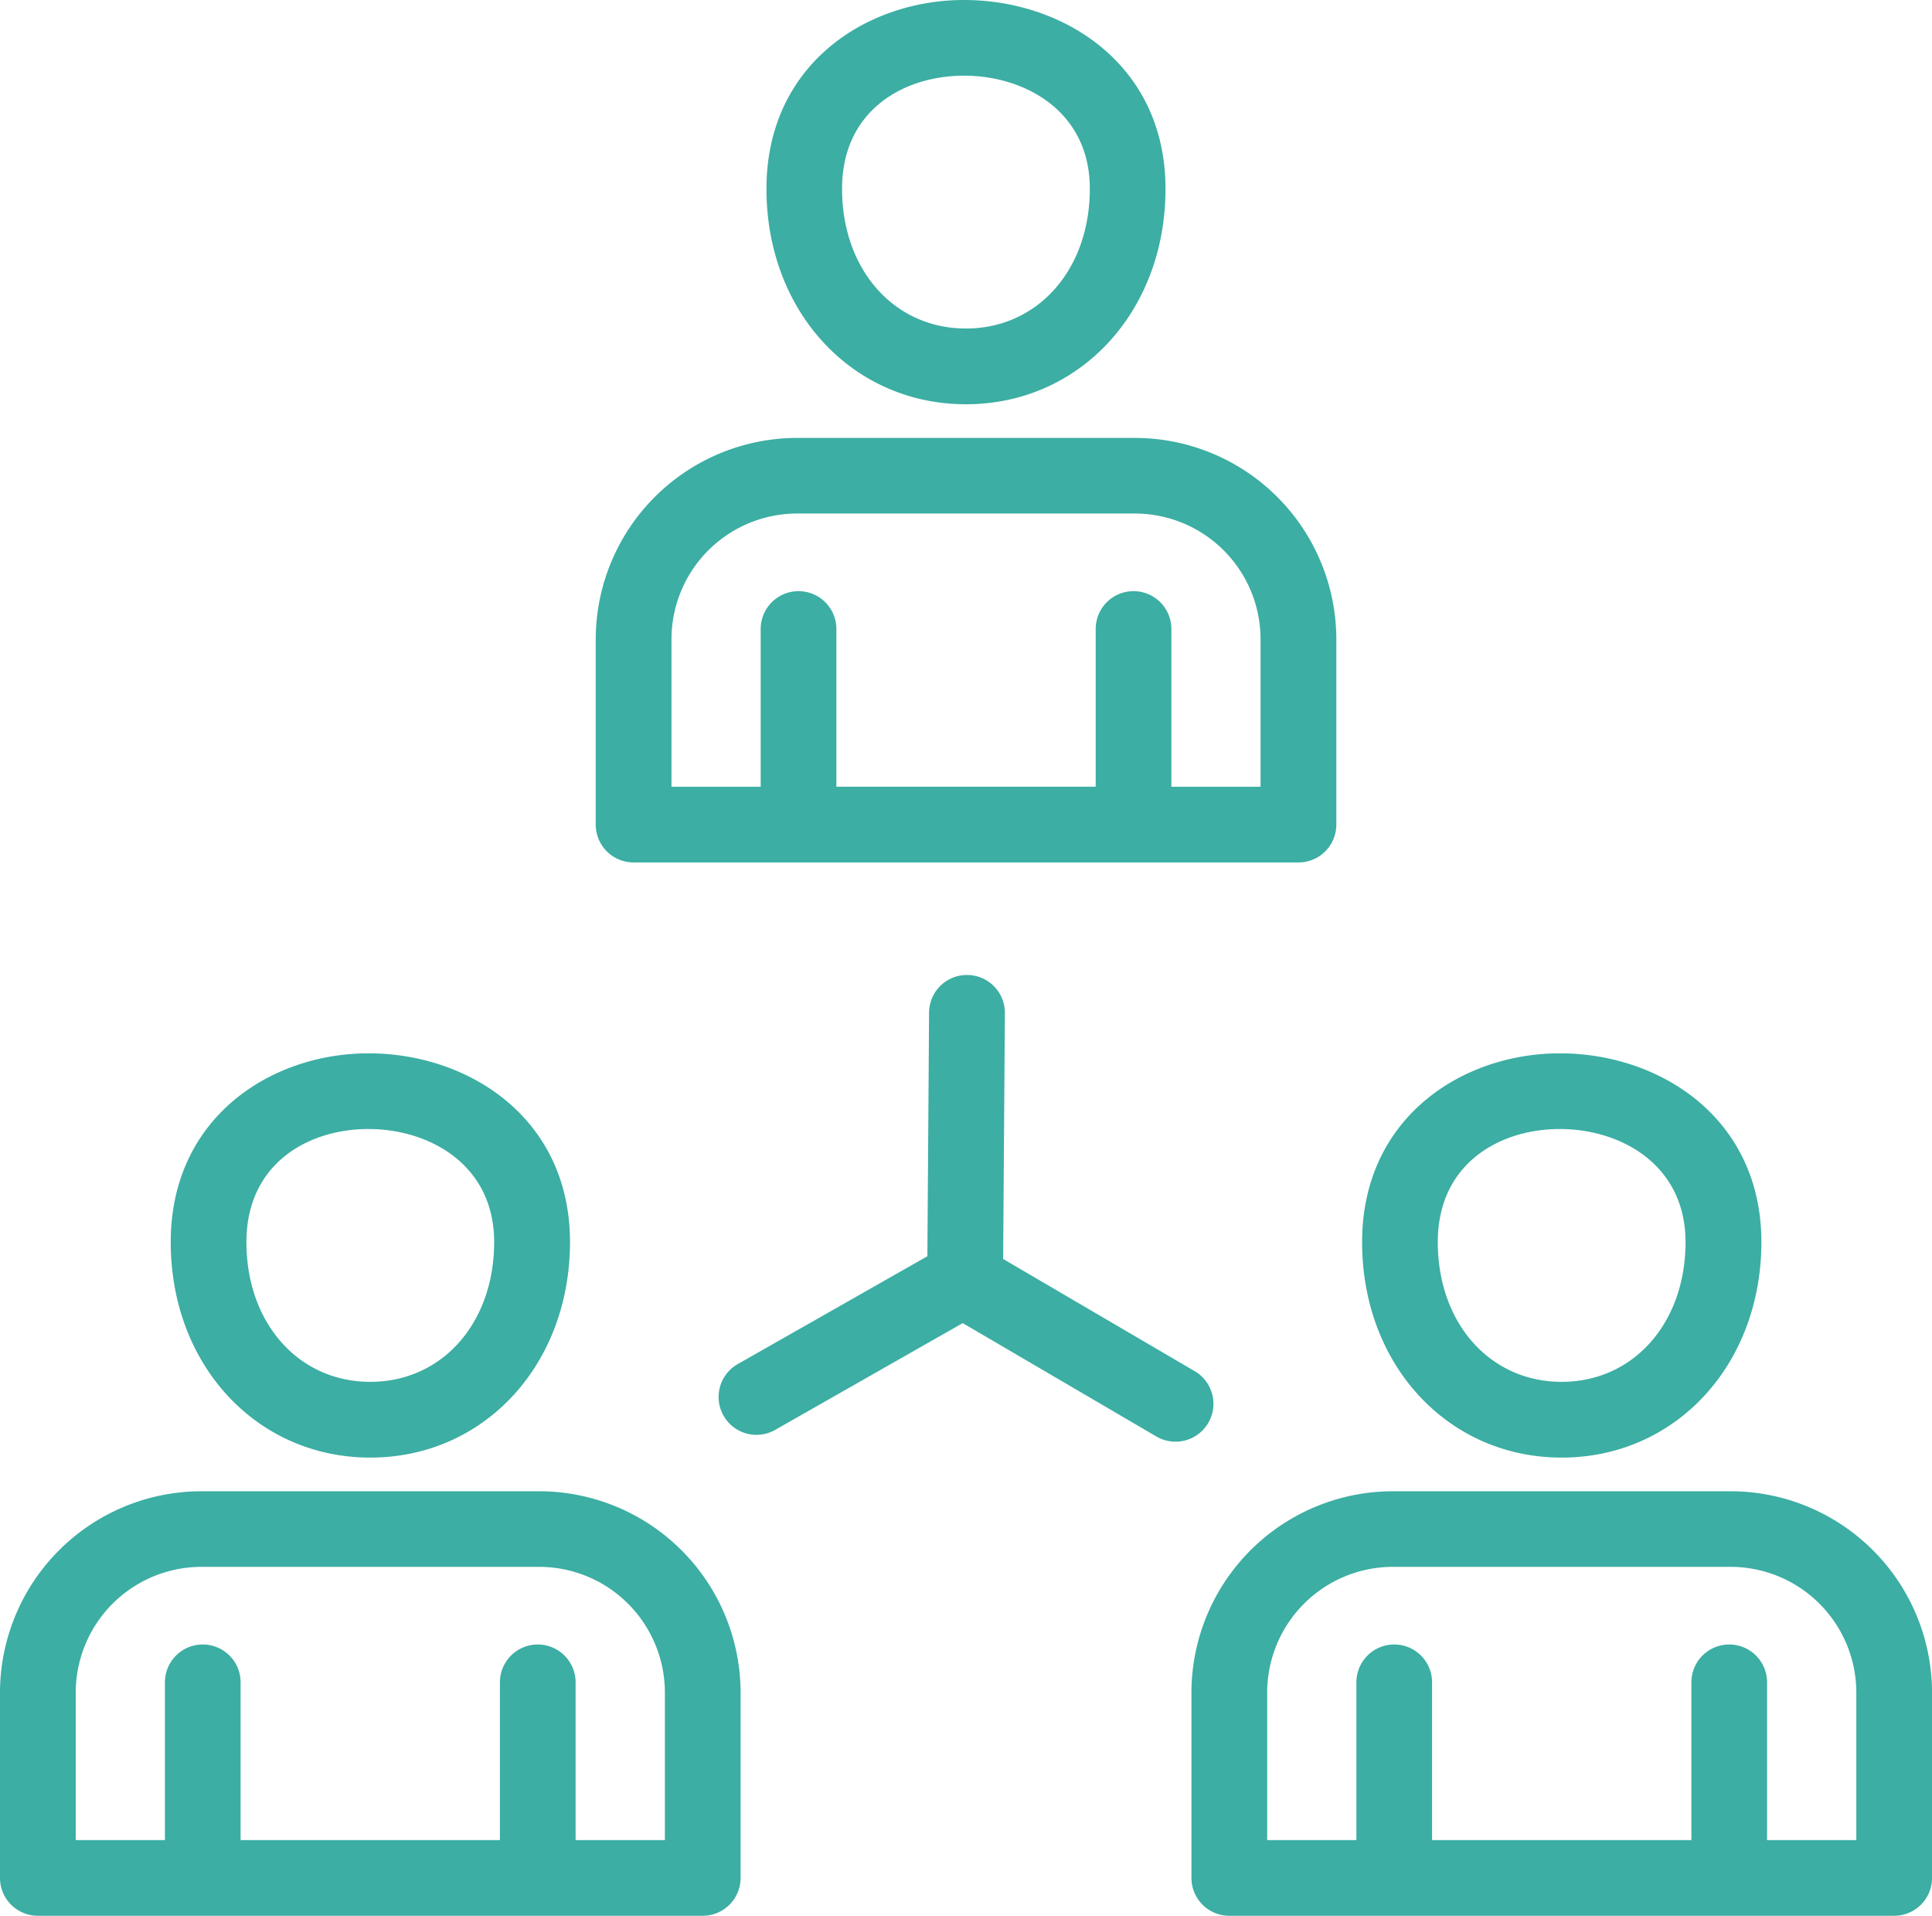 <?xml version="1.0" encoding="UTF-8"?> <svg xmlns="http://www.w3.org/2000/svg" id="レイヤー_2" data-name="レイヤー 2" width="61.524" height="61" viewBox="0 0 61.524 61"><g id="レイヤー_1" data-name="レイヤー 1"><path id="パス_1897" data-name="パス 1897" d="M60.319,61H39.146a1.205,1.205,0,0,1-1.205-1.205v-5.9a6.419,6.419,0,0,1,6.412-6.412h10.76a6.419,6.419,0,0,1,6.412,6.412v5.9A1.205,1.205,0,0,1,60.319,61Zm-4.047-2.41h2.842v-4.7a4.006,4.006,0,0,0-4-4H44.353a4.006,4.006,0,0,0-4,4v4.7h2.841V53.567a1.205,1.205,0,0,1,2.41,0V58.59h8.258V53.567a1.205,1.205,0,0,1,2.41,0V58.59ZM22.378,61H1.205A1.205,1.205,0,0,1,0,59.795v-5.9a6.419,6.419,0,0,1,6.412-6.412h10.76a6.419,6.419,0,0,1,6.412,6.412v5.9A1.205,1.205,0,0,1,22.378,61Zm-4.047-2.41h2.842v-4.7a4.006,4.006,0,0,0-4-4H6.412a4.006,4.006,0,0,0-4,4v4.7H5.252V53.567a1.205,1.205,0,0,1,2.41,0V58.59h8.258V53.567a1.205,1.205,0,1,1,2.41,0V58.59Zm31.4-12.179c-3.623,0-6.355-2.949-6.355-6.86,0-3.947,3.167-6.012,6.3-6.012,3.188,0,6.415,2.065,6.415,6.012C56.088,43.462,53.356,46.411,49.733,46.411Zm-.06-10.462c-1.934,0-3.885,1.114-3.885,3.6,0,2.578,1.659,4.45,3.944,4.45s3.945-1.871,3.945-4.45c0-2.474-2.076-3.6-4-3.6ZM11.792,46.411c-3.623,0-6.355-2.949-6.355-6.86,0-3.947,3.167-6.012,6.3-6.012,3.188,0,6.415,2.065,6.415,6.012C18.147,43.462,15.415,46.411,11.792,46.411Zm-.06-10.462c-1.934,0-3.885,1.114-3.885,3.6,0,2.578,1.659,4.45,3.945,4.45s3.944-1.871,3.944-4.45c0-2.474-2.076-3.6-4-3.6Zm25.7,9.955a1.2,1.2,0,0,1-.608-.165l-6.166-3.61-5.973,3.4a1.205,1.205,0,0,1-1.192-2.095L29.532,40l.054-7.756a1.205,1.205,0,0,1,1.205-1.2H30.8A1.205,1.205,0,0,1,32,32.258l-.055,7.829,6.1,3.572a1.205,1.205,0,0,1-.61,2.245Zm3.916-18.443H20.176a1.205,1.205,0,0,1-1.205-1.205v-5.9a6.419,6.419,0,0,1,6.412-6.412h10.76a6.419,6.419,0,0,1,6.412,6.412v5.9a1.205,1.205,0,0,1-1.205,1.205ZM37.3,25.051h2.842v-4.7a4.006,4.006,0,0,0-4-4H25.383a4.006,4.006,0,0,0-4,4v4.7h2.841V20.028a1.205,1.205,0,0,1,2.41,0v5.022h8.258V20.028a1.205,1.205,0,1,1,2.41,0v5.022ZM30.763,12.872c-3.623,0-6.355-2.949-6.355-6.86C24.408,2.065,27.575,0,30.7,0c3.188,0,6.415,2.065,6.415,6.012,0,3.911-2.732,6.86-6.355,6.86ZM30.7,2.41c-1.934,0-3.885,1.113-3.885,3.6,0,2.578,1.659,4.45,3.945,4.45s3.945-1.872,3.945-4.45c0-2.474-2.076-3.6-4-3.6Z" fill="#3caea3"></path></g></svg> 